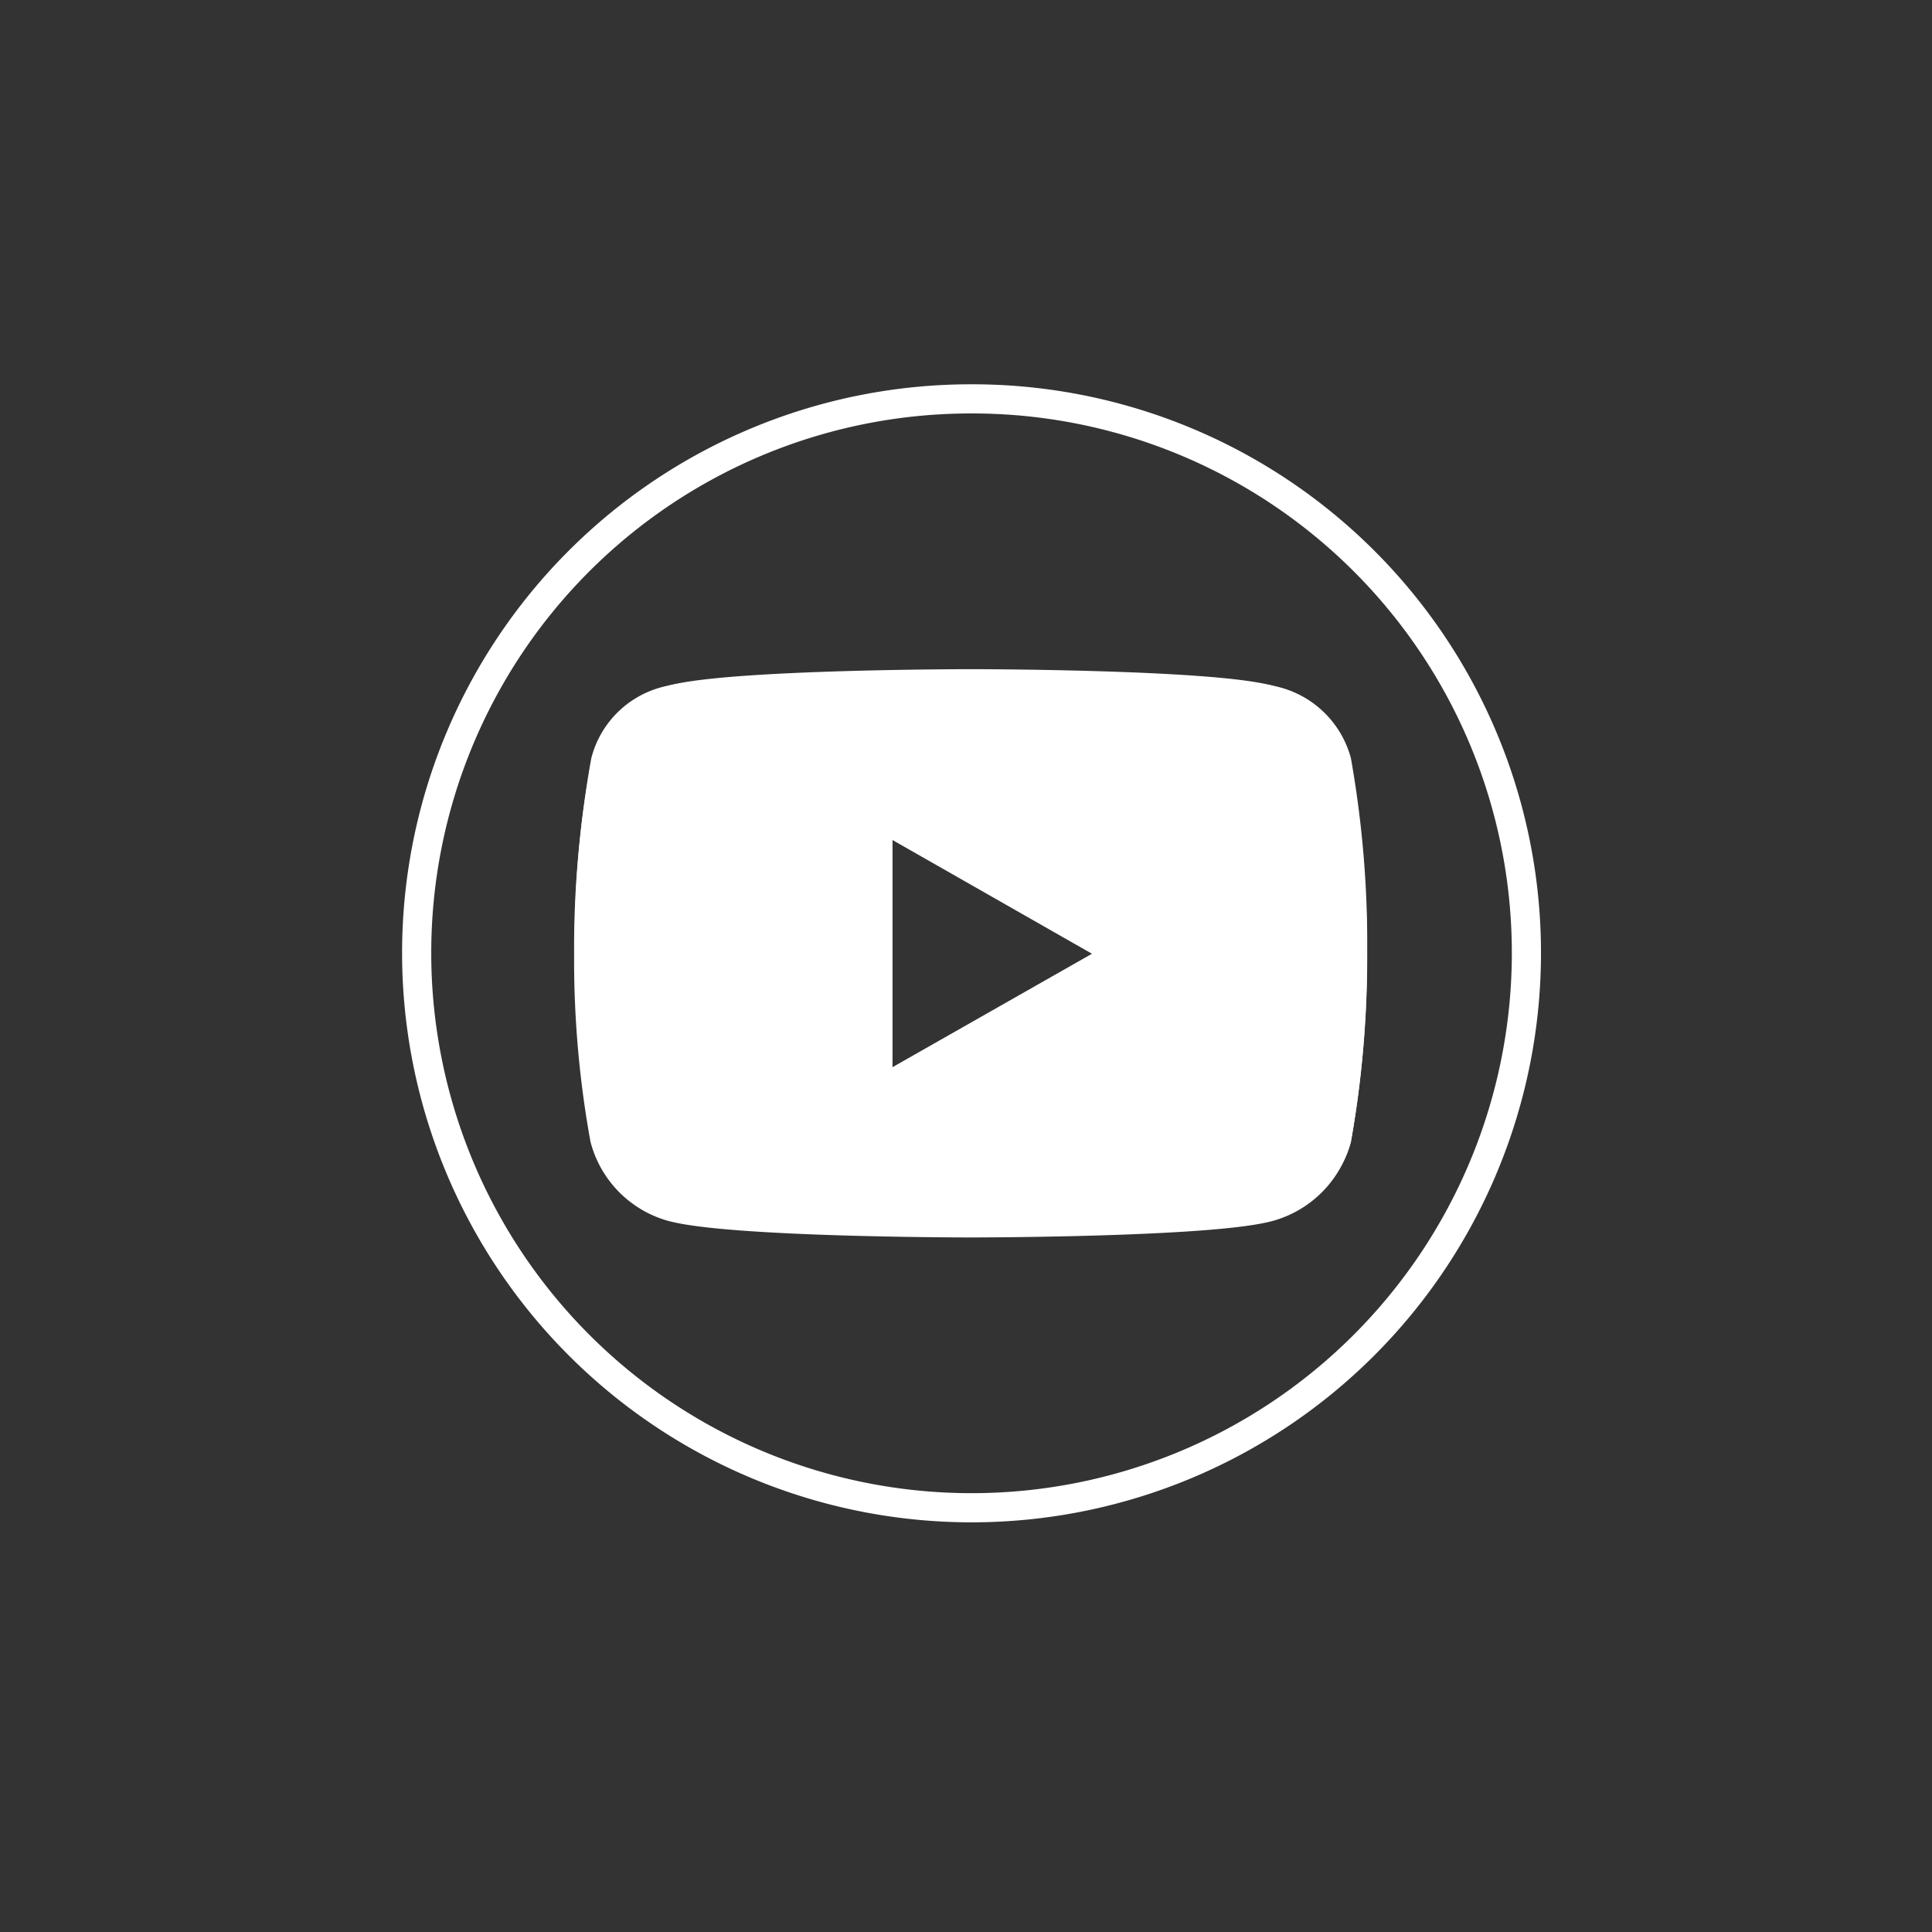 <svg xmlns="http://www.w3.org/2000/svg" viewBox="0 0 66.26 66.26"><rect x="0" y="0" width="66.26" height="66.26" fill="#333333" stroke="none"/><defs><style>.cls-1{fill:#fff;}.cls-2{fill:none;stroke:#fff;stroke-miterlimit:10;}</style></defs><g id="Layer_3" data-name="Layer 3"><path class="cls-1" d="M46.33,26a3.43,3.43,0,0,0-2.41-2.42C41.8,23,33.3,23,33.3,23s-8.5,0-10.62.57A3.39,3.39,0,0,0,20.28,26a35.64,35.64,0,0,0-.57,6.58,35.73,35.73,0,0,0,.57,6.59,3.41,3.41,0,0,0,2.4,2.42c2.12.57,10.62.57,10.62.57s8.5,0,10.62-.57a3.44,3.44,0,0,0,2.41-2.42,36.35,36.35,0,0,0,.56-6.59A36.26,36.26,0,0,0,46.33,26ZM30.61,28.81l6.84,3.9L30.61,36.6Z"/><path class="cls-2" d="M33.29,13.68a19,19,0,0,0-19,19h0a19,19,0,0,0,38.06,0h0A19,19,0,0,0,33.29,13.68ZM45.84,39.05a3.32,3.32,0,0,1-2.32,2.34c-2,.55-10.23.55-10.23.55s-8.2,0-10.24-.55a3.31,3.31,0,0,1-2.31-2.34,34.28,34.28,0,0,1-.55-6.34,34.43,34.43,0,0,1,.55-6.35A3.31,3.31,0,0,1,23.05,24c2-.55,10.24-.55,10.24-.55s8.19,0,10.23.55a3.33,3.33,0,0,1,2.32,2.33,35,35,0,0,1,.54,6.35A34.9,34.9,0,0,1,45.84,39.05Z"/></g></svg>